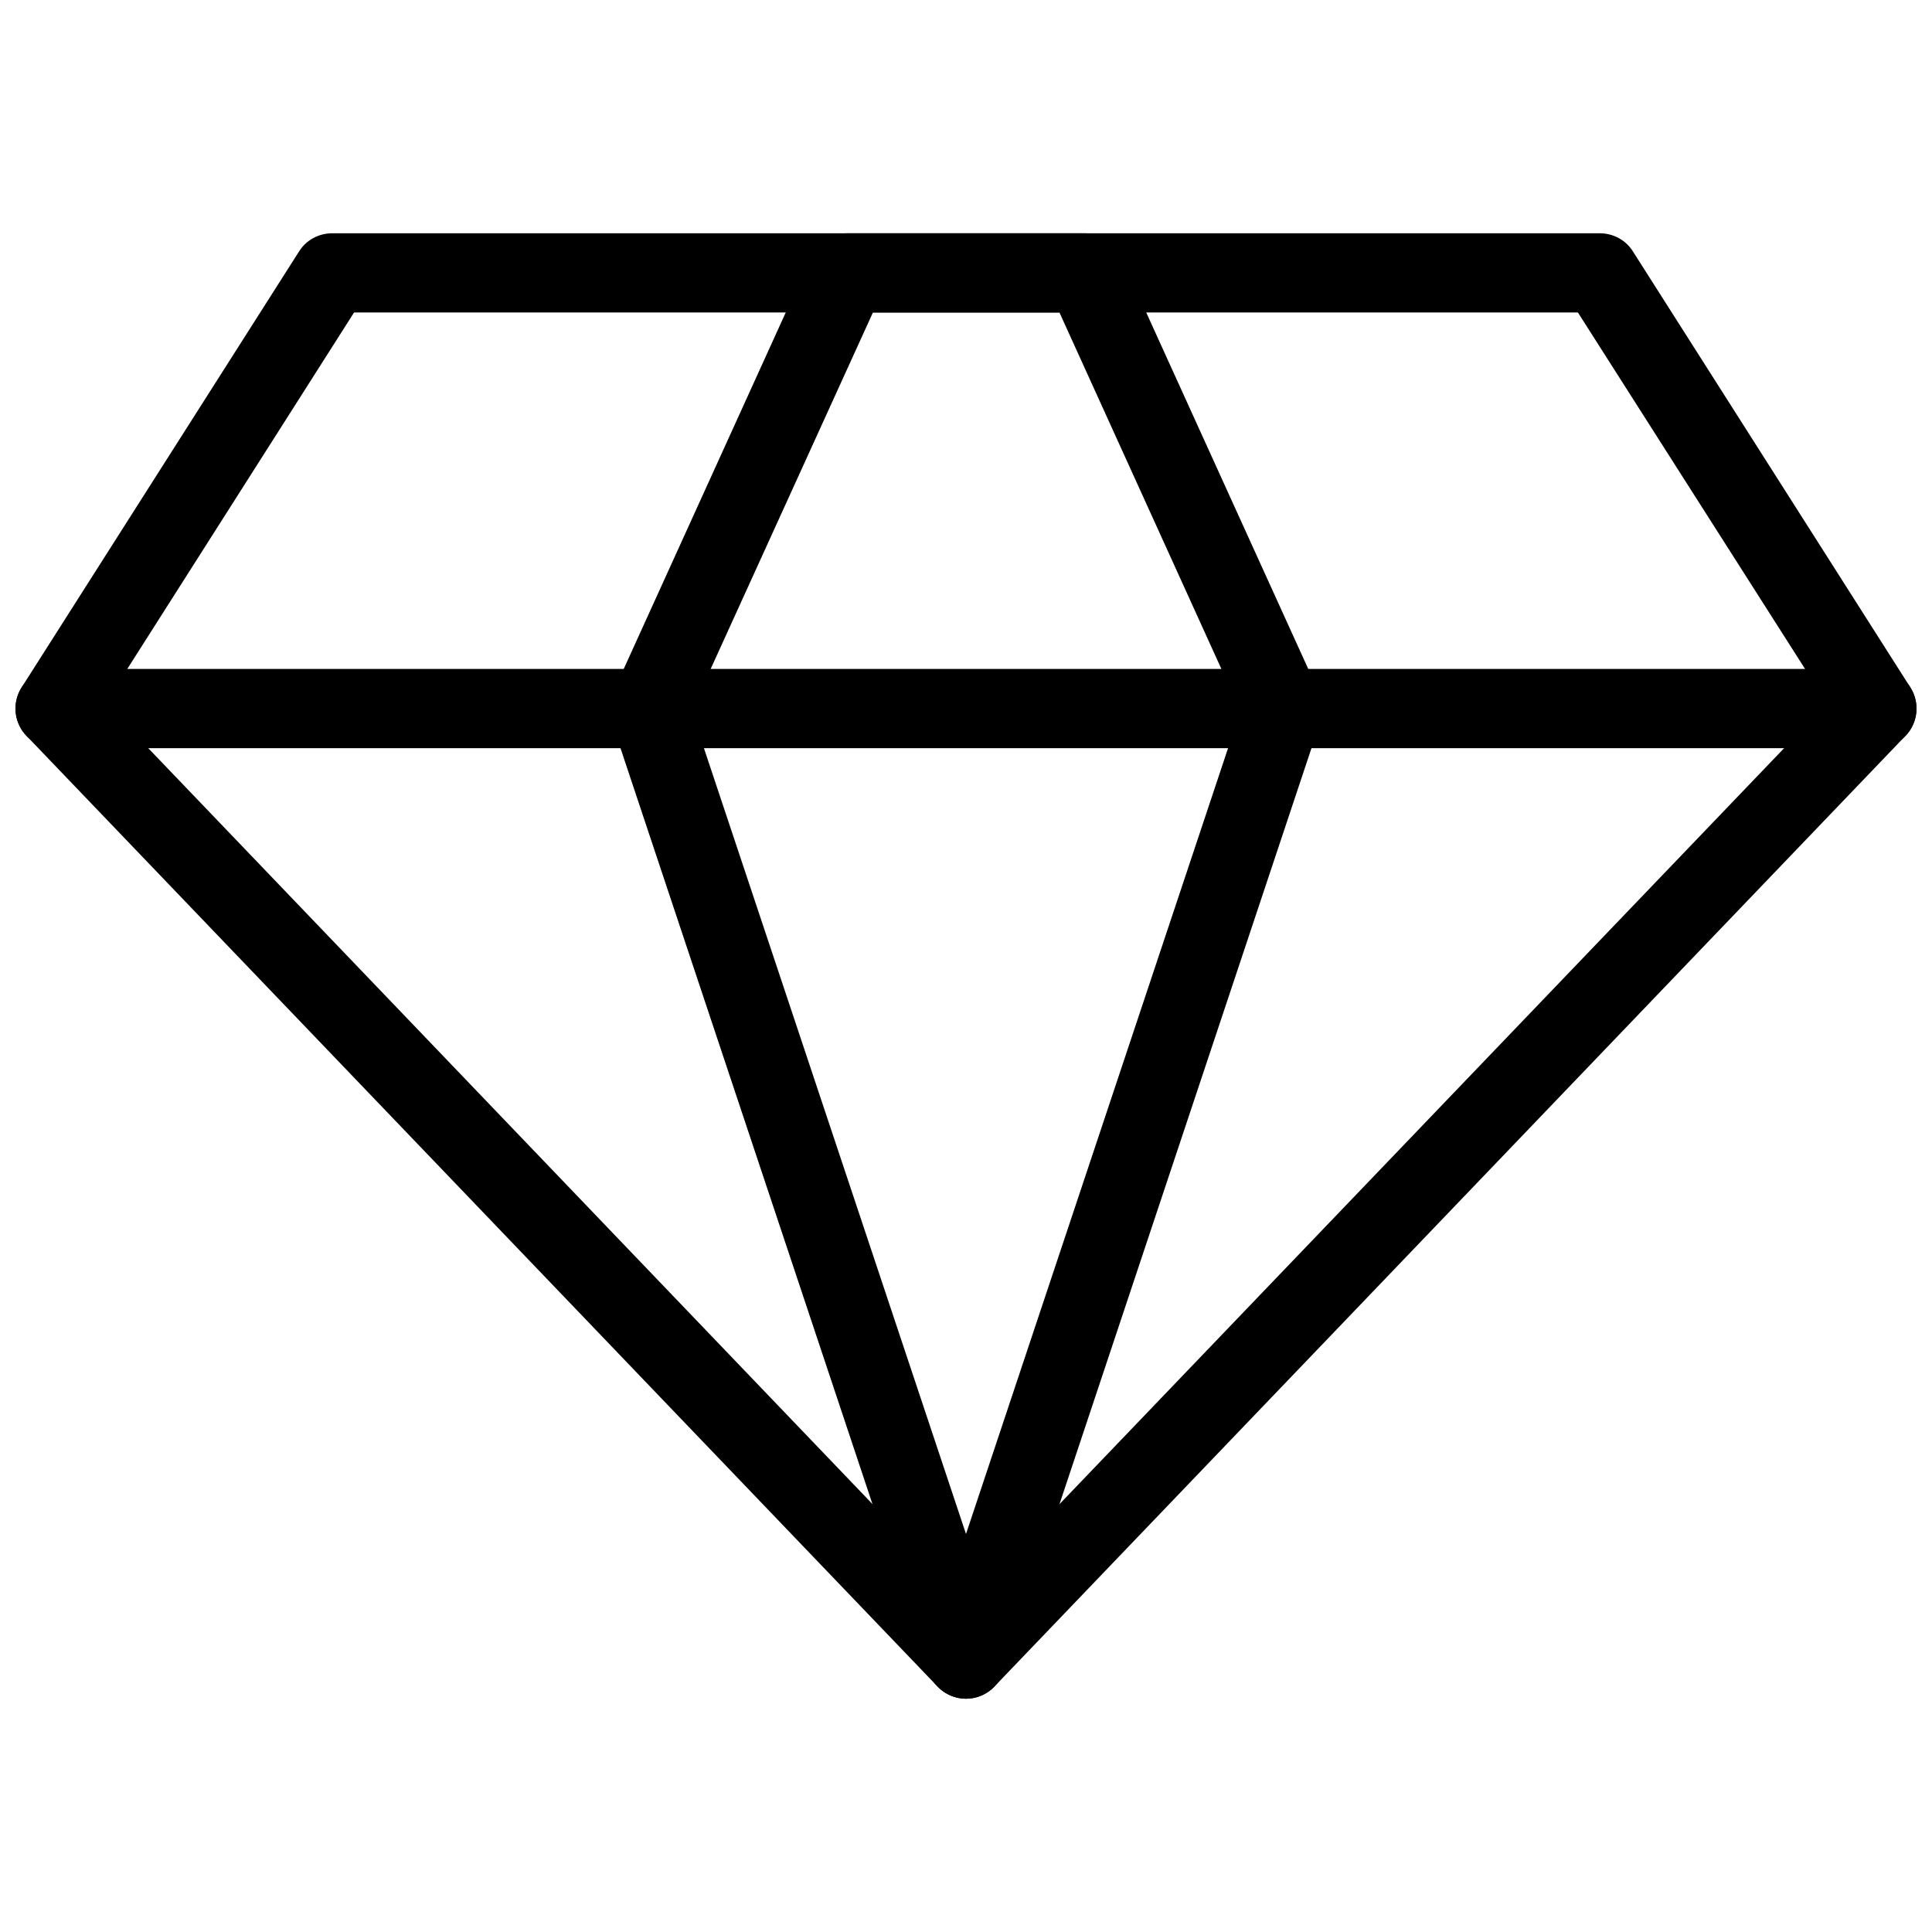<?xml version="1.0" encoding="UTF-8"?>
<!-- Uploaded to: ICON Repo, www.iconrepo.com, Generator: ICON Repo Mixer Tools -->
<svg width="800px" height="800px" version="1.1" viewBox="144 144 512 512" xmlns="http://www.w3.org/2000/svg">
 <defs>
  <clipPath id="b">
   <path d="m148.09 205h503.81v390h-503.81z"/>
  </clipPath>
  <clipPath id="a">
   <path d="m148.09 321h503.81v22h-503.81z"/>
  </clipPath>
 </defs>
 <g clip-path="url(#b)">
  <path d="m400 594.18c-2.832 0-5.562-1.156-7.559-3.254l-241.41-251.91c-3.359-3.465-3.883-8.816-1.258-12.91l73.473-115.46c1.891-3.043 5.246-4.828 8.816-4.828h335.87c3.57 0 6.926 1.785 8.816 4.828l73.473 115.46c2.625 4.094 2.098 9.445-1.258 12.91l-241.41 251.91c-1.992 2.098-4.723 3.254-7.555 3.254zm-228.08-263.77 228.08 238.05 228.18-238.05-66.02-103.6h-324.33z"/>
 </g>
 <path d="m400 594.18c-4.512 0-8.5-2.938-9.973-7.137l-83.969-251.91c-0.84-2.519-0.734-5.246 0.418-7.66l52.48-115.46c1.68-3.777 5.457-6.191 9.551-6.191h62.977c4.094 0 7.871 2.414 9.551 6.191l52.48 115.46c1.051 2.414 1.258 5.144 0.418 7.66l-83.969 251.91c-1.465 4.195-5.453 7.137-9.965 7.137zm-72.738-261.77 72.738 218.11 72.738-218.11-47.969-105.59h-49.438z"/>
 <g clip-path="url(#a)">
  <path d="m641.41 342.27h-482.82c-5.773 0-10.496-4.723-10.496-10.496 0-5.773 4.723-10.496 10.496-10.496h482.82c5.773 0 10.496 4.723 10.496 10.496 0 5.773-4.723 10.496-10.496 10.496z"/>
 </g>
</svg>
